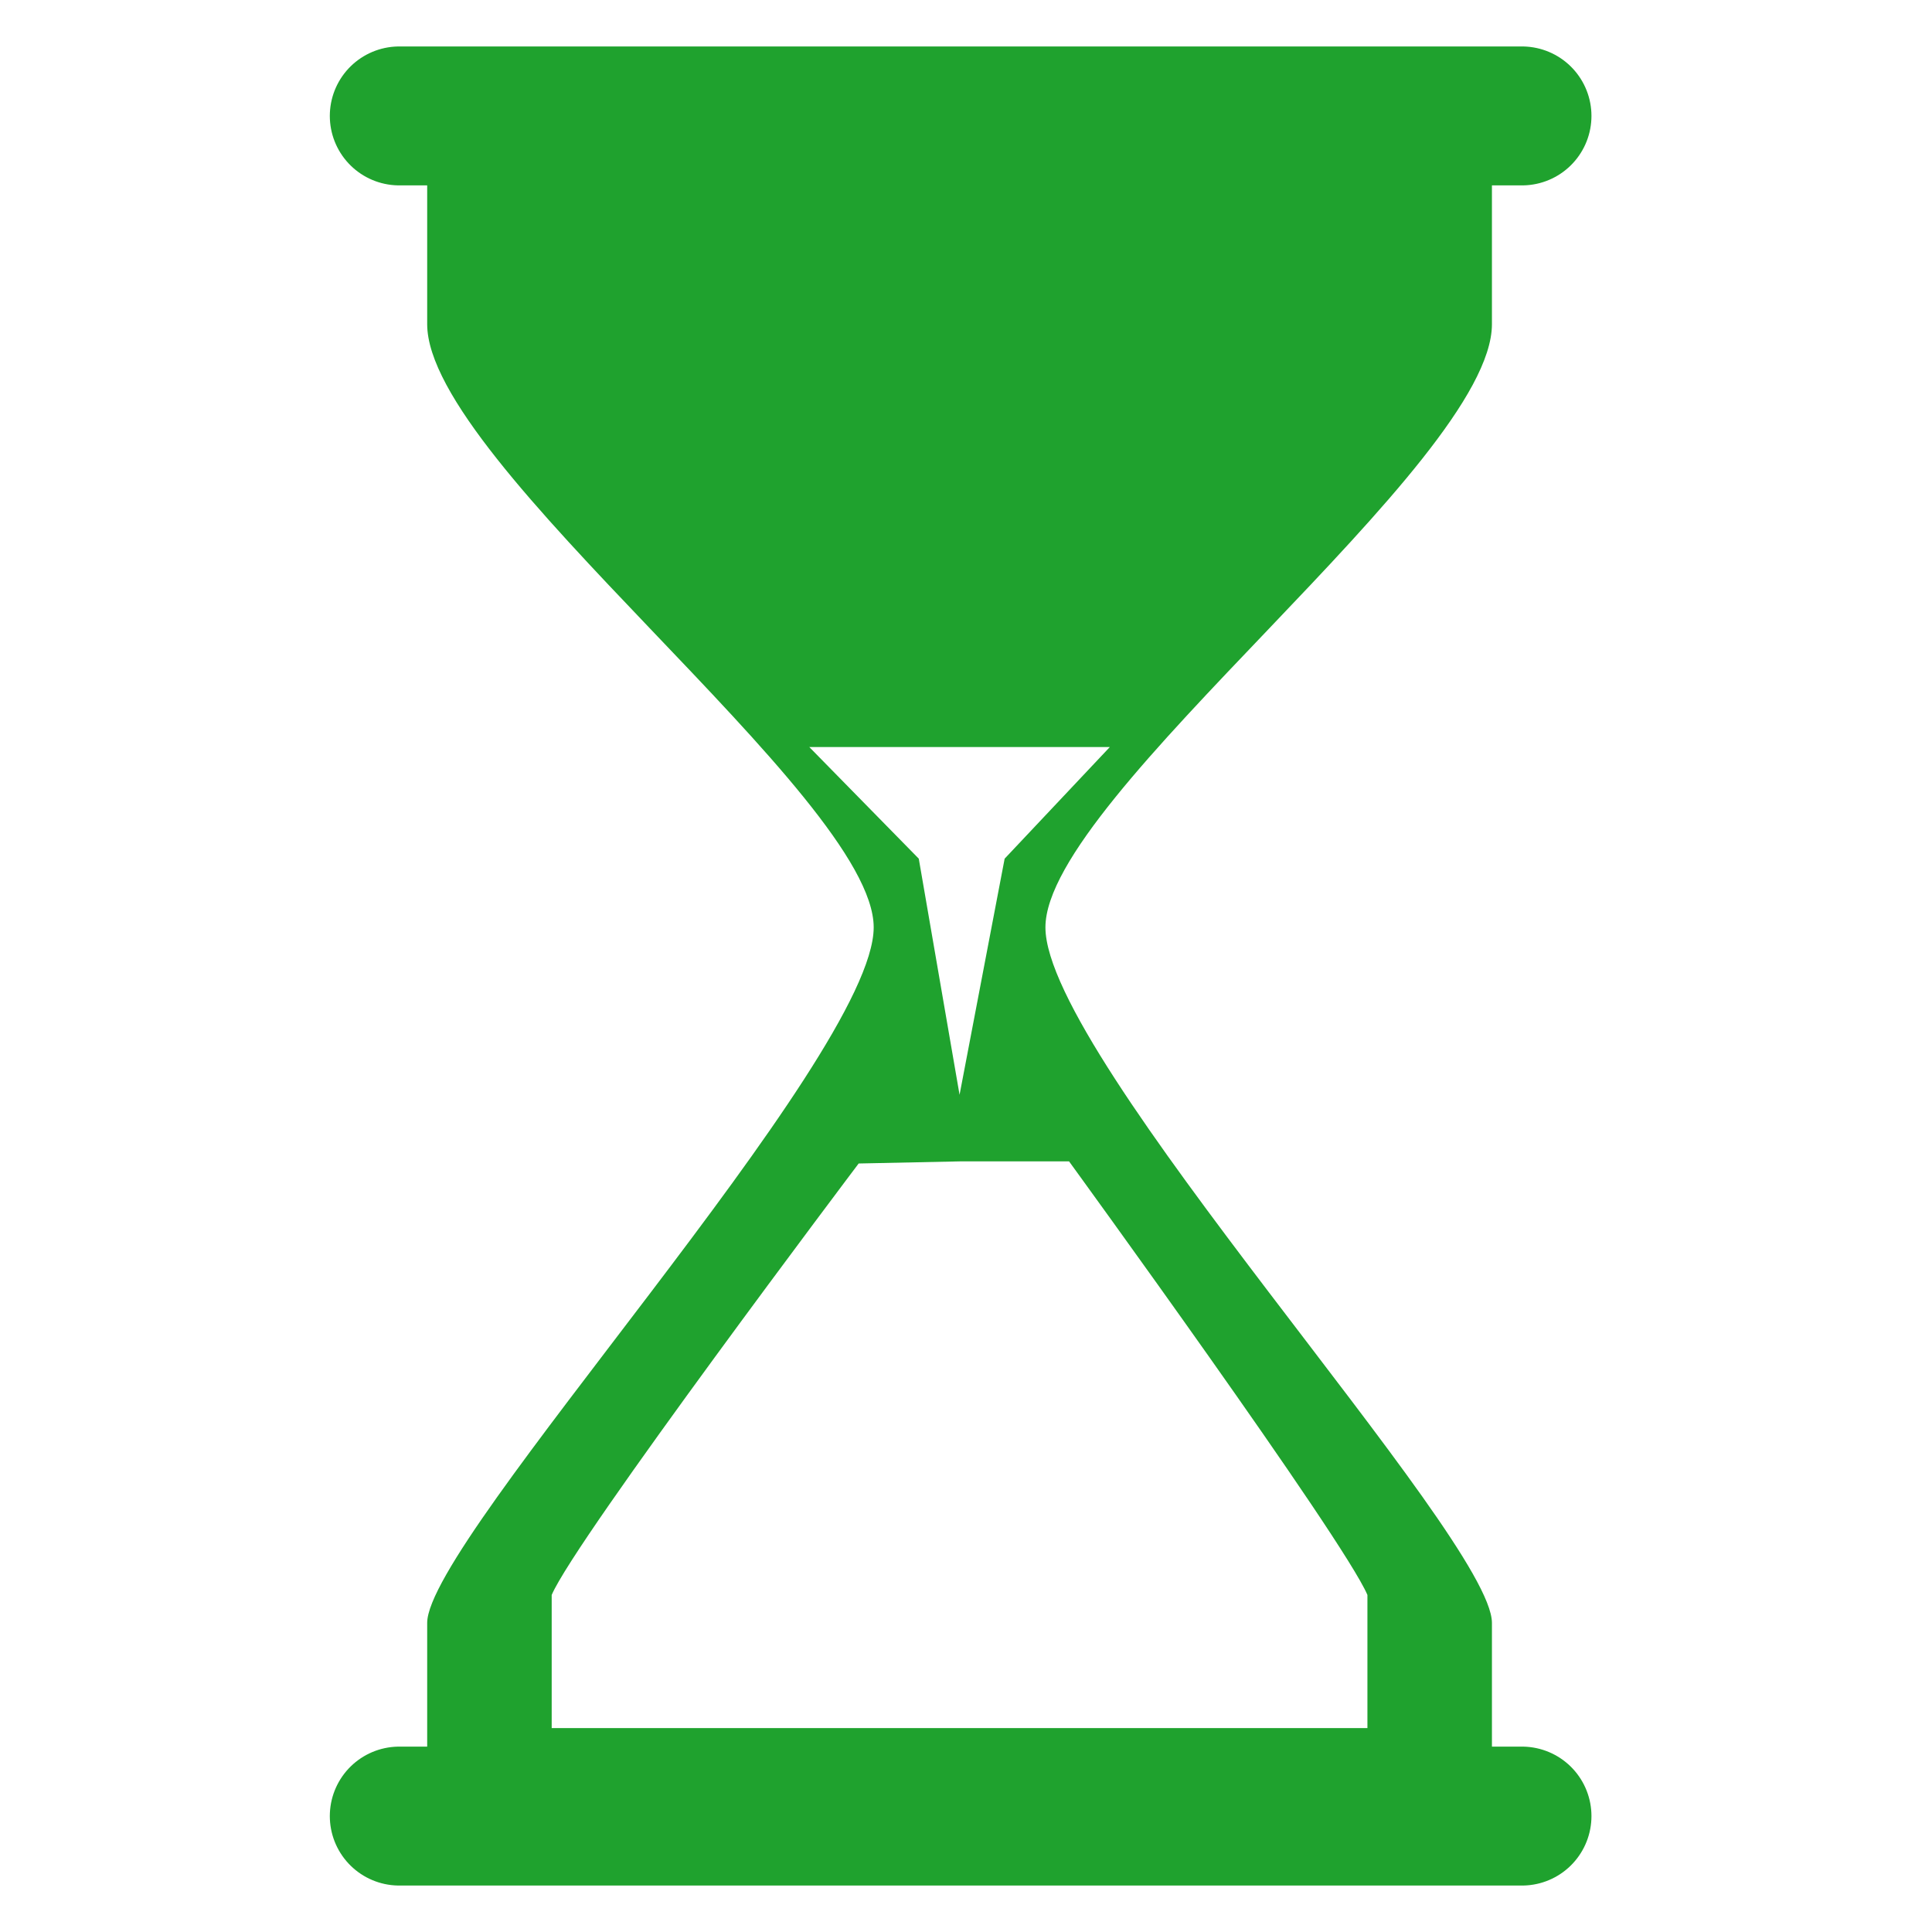 <?xml version="1.0" encoding="utf-8"?>
<!-- Generator: Adobe Illustrator 19.2.1, SVG Export Plug-In . SVG Version: 6.00 Build 0)  -->
<svg version="1.1" id="Ebene_1" xmlns="http://www.w3.org/2000/svg" xmlns:xlink="http://www.w3.org/1999/xlink" x="0px" y="0px"
	 viewBox="0 0 90 90" style="enable-background:new 0 0 90 90;" xml:space="preserve">
<style type="text/css">
	.st0{fill:#1FA22E;stroke:#1FA22E;stroke-width:6.472;stroke-linecap:round;}
	.st1{fill:#1FA22E;}
</style>
<line class="st0" x1="18.6" y1="5.4" x2="70.9" y2="5.4"/>
<line class="st0" x1="18.6" y1="84.6" x2="70.9" y2="84.6"/>
<path class="st1" d="M69.5,5.4H44.7H19.9v9.7c0,6.5,20.8,22,20.8,28.1c0,6.1-20.8,28.5-20.8,32.4v9h24.8h24.8v-9
	c0-4-20.8-26.3-20.8-32.4c0-6.1,20.8-21.6,20.8-28.1V5.4z M49.8,54.1c0,0,12.8,17.6,13.9,20.2v6.2h-19h-19v-6.2
	C26.8,71.7,40,54.2,40,54.2l4.8-0.1H49.8z M46.8,40l-2.1,11l-1.9-11l-5.1-5.2h14L46.8,40z"/>
</svg>
